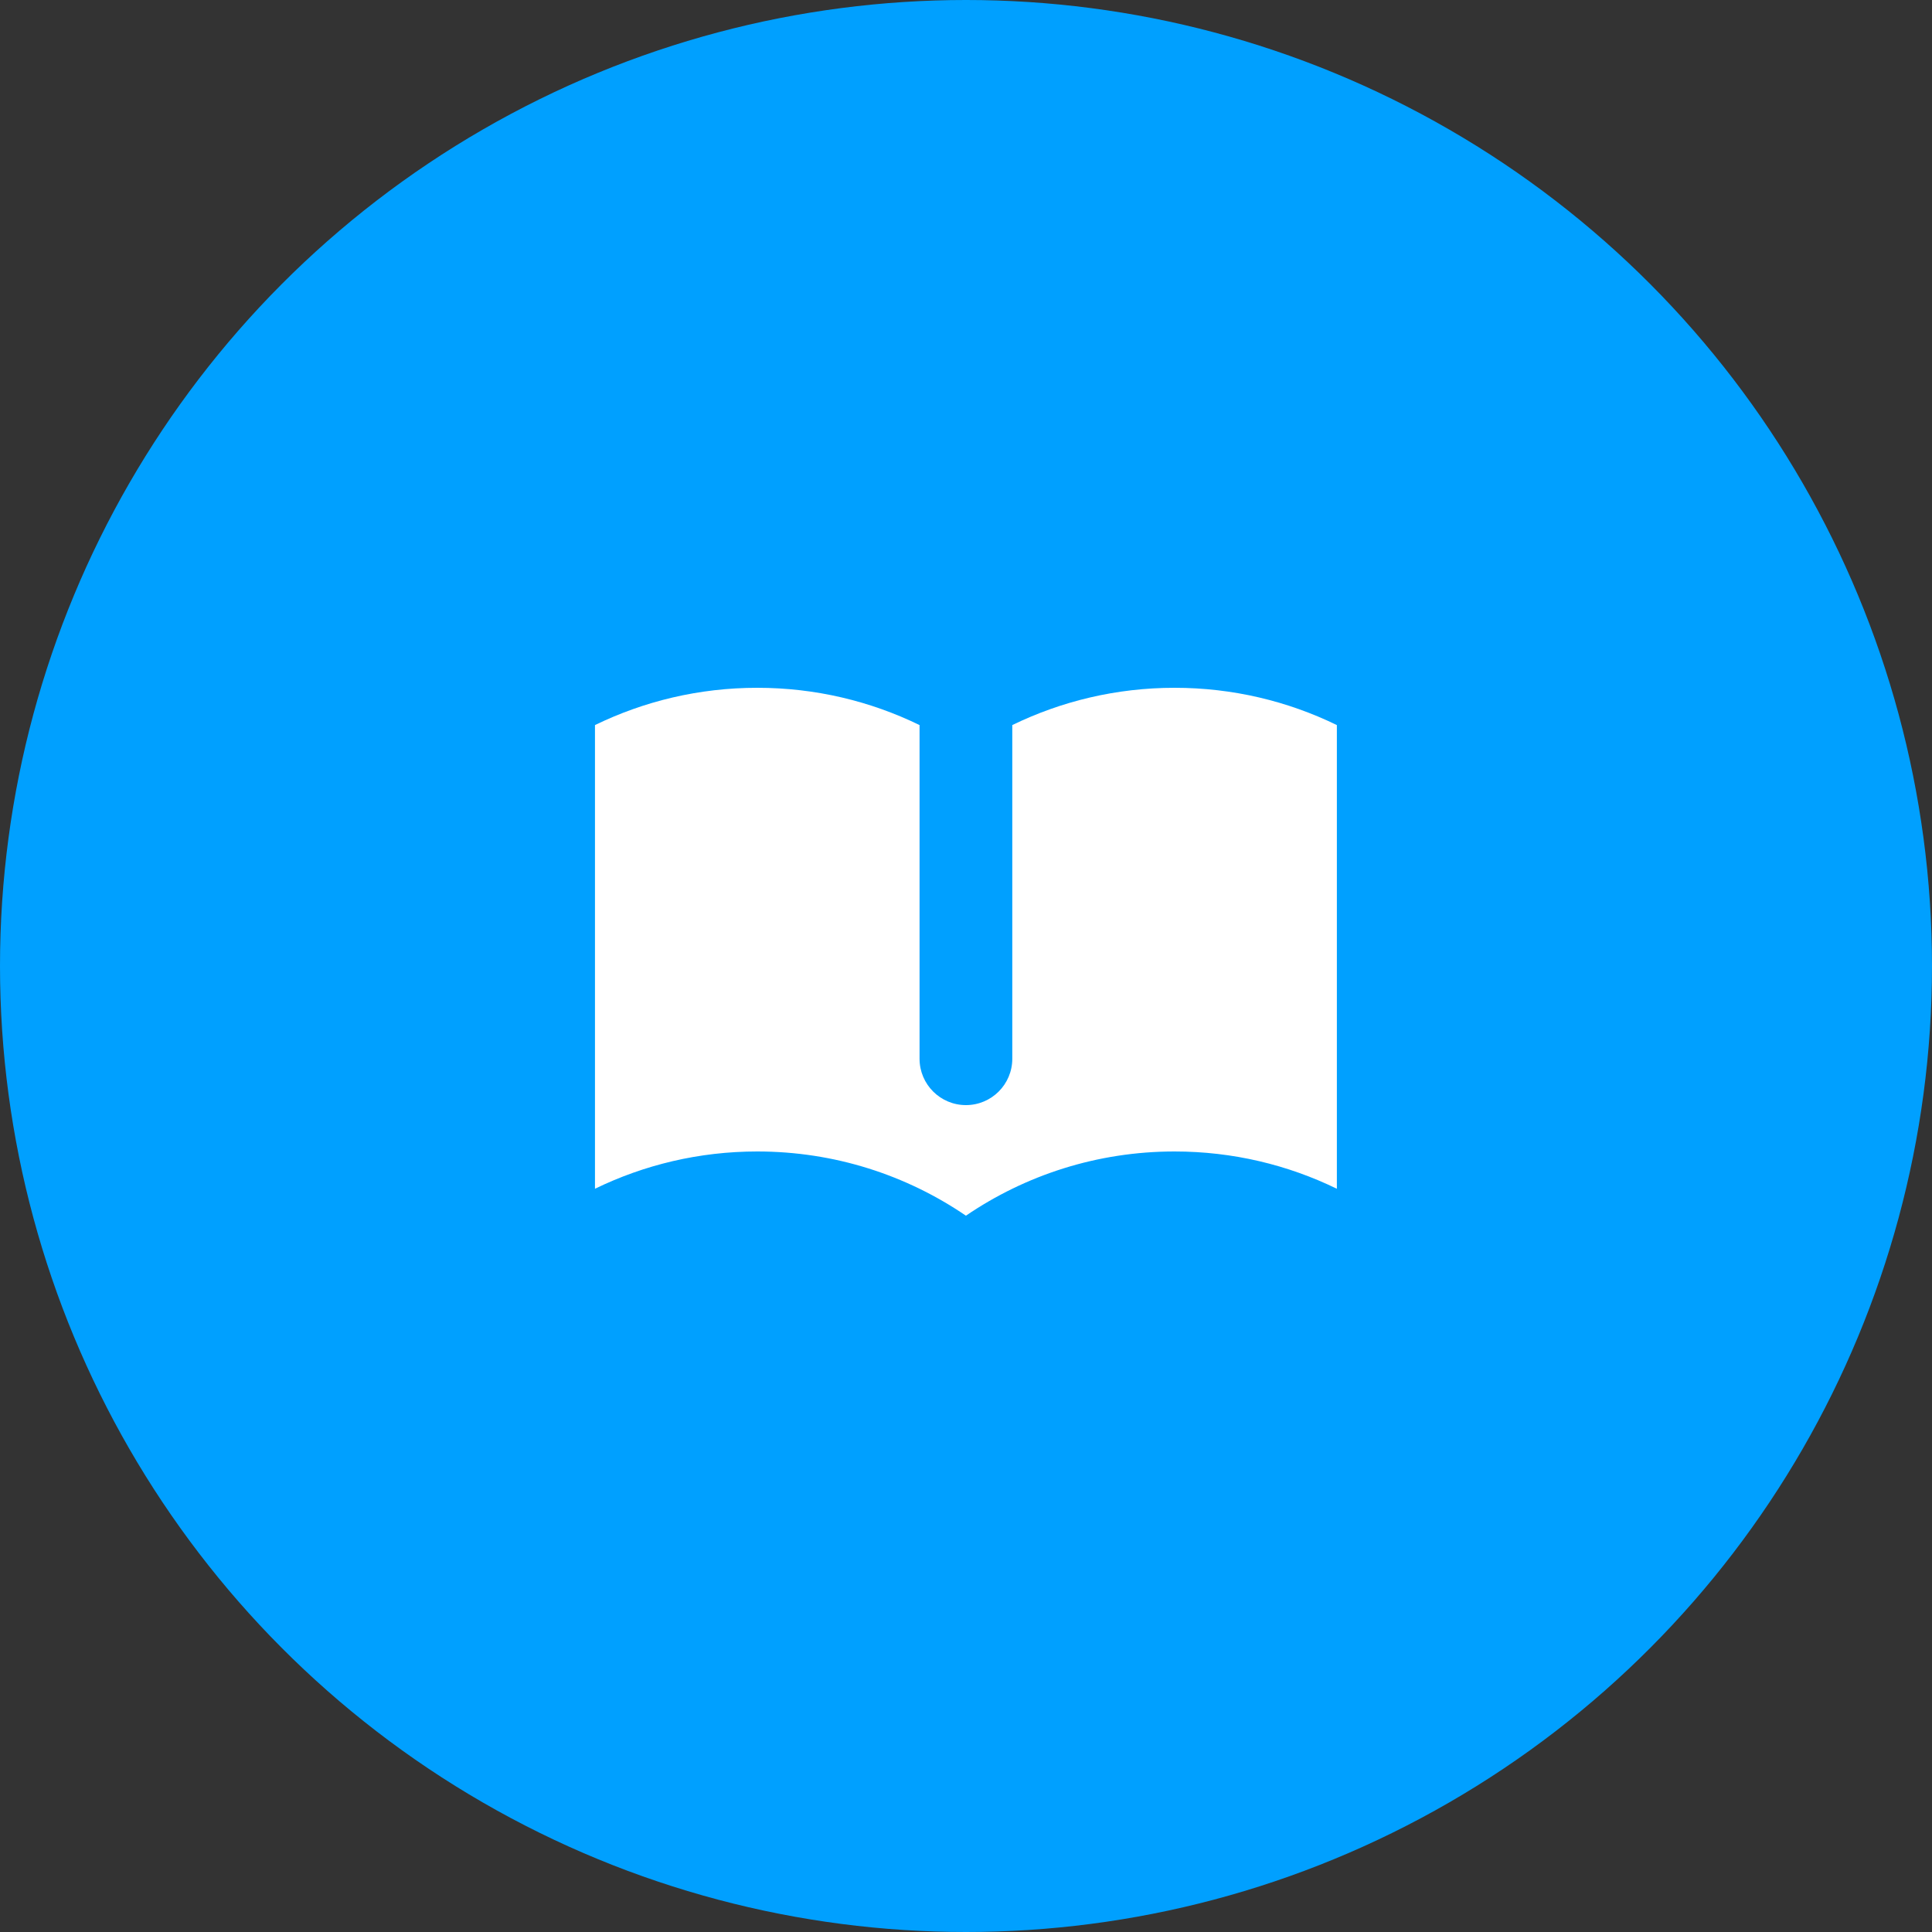 <svg width="50" height="50" viewBox="0 0 50 50" fill="none" xmlns="http://www.w3.org/2000/svg">
<rect x="0" y="0" width="50" height="50" fill="#333333" stroke="none"/>
<circle cx="25" cy="25" r="25" fill="#00A0FF"/>
<path d="M23.798 18.765C22.53 18.147 21.105 17.8 19.598 17.8C18.092 17.8 16.667 18.147 15.398 18.765V30.765C16.667 30.147 18.092 29.8 19.598 29.8C21.601 29.8 23.46 30.413 24.998 31.462C26.537 30.413 28.396 29.8 30.398 29.8C31.905 29.8 33.33 30.147 34.598 30.765V18.765C33.33 18.147 31.905 17.8 30.398 17.8C28.892 17.8 27.467 18.147 26.198 18.765V27.4C26.198 28.063 25.661 28.6 24.998 28.6C24.336 28.6 23.798 28.063 23.798 27.4V18.765Z" fill="white"/>
</svg>
